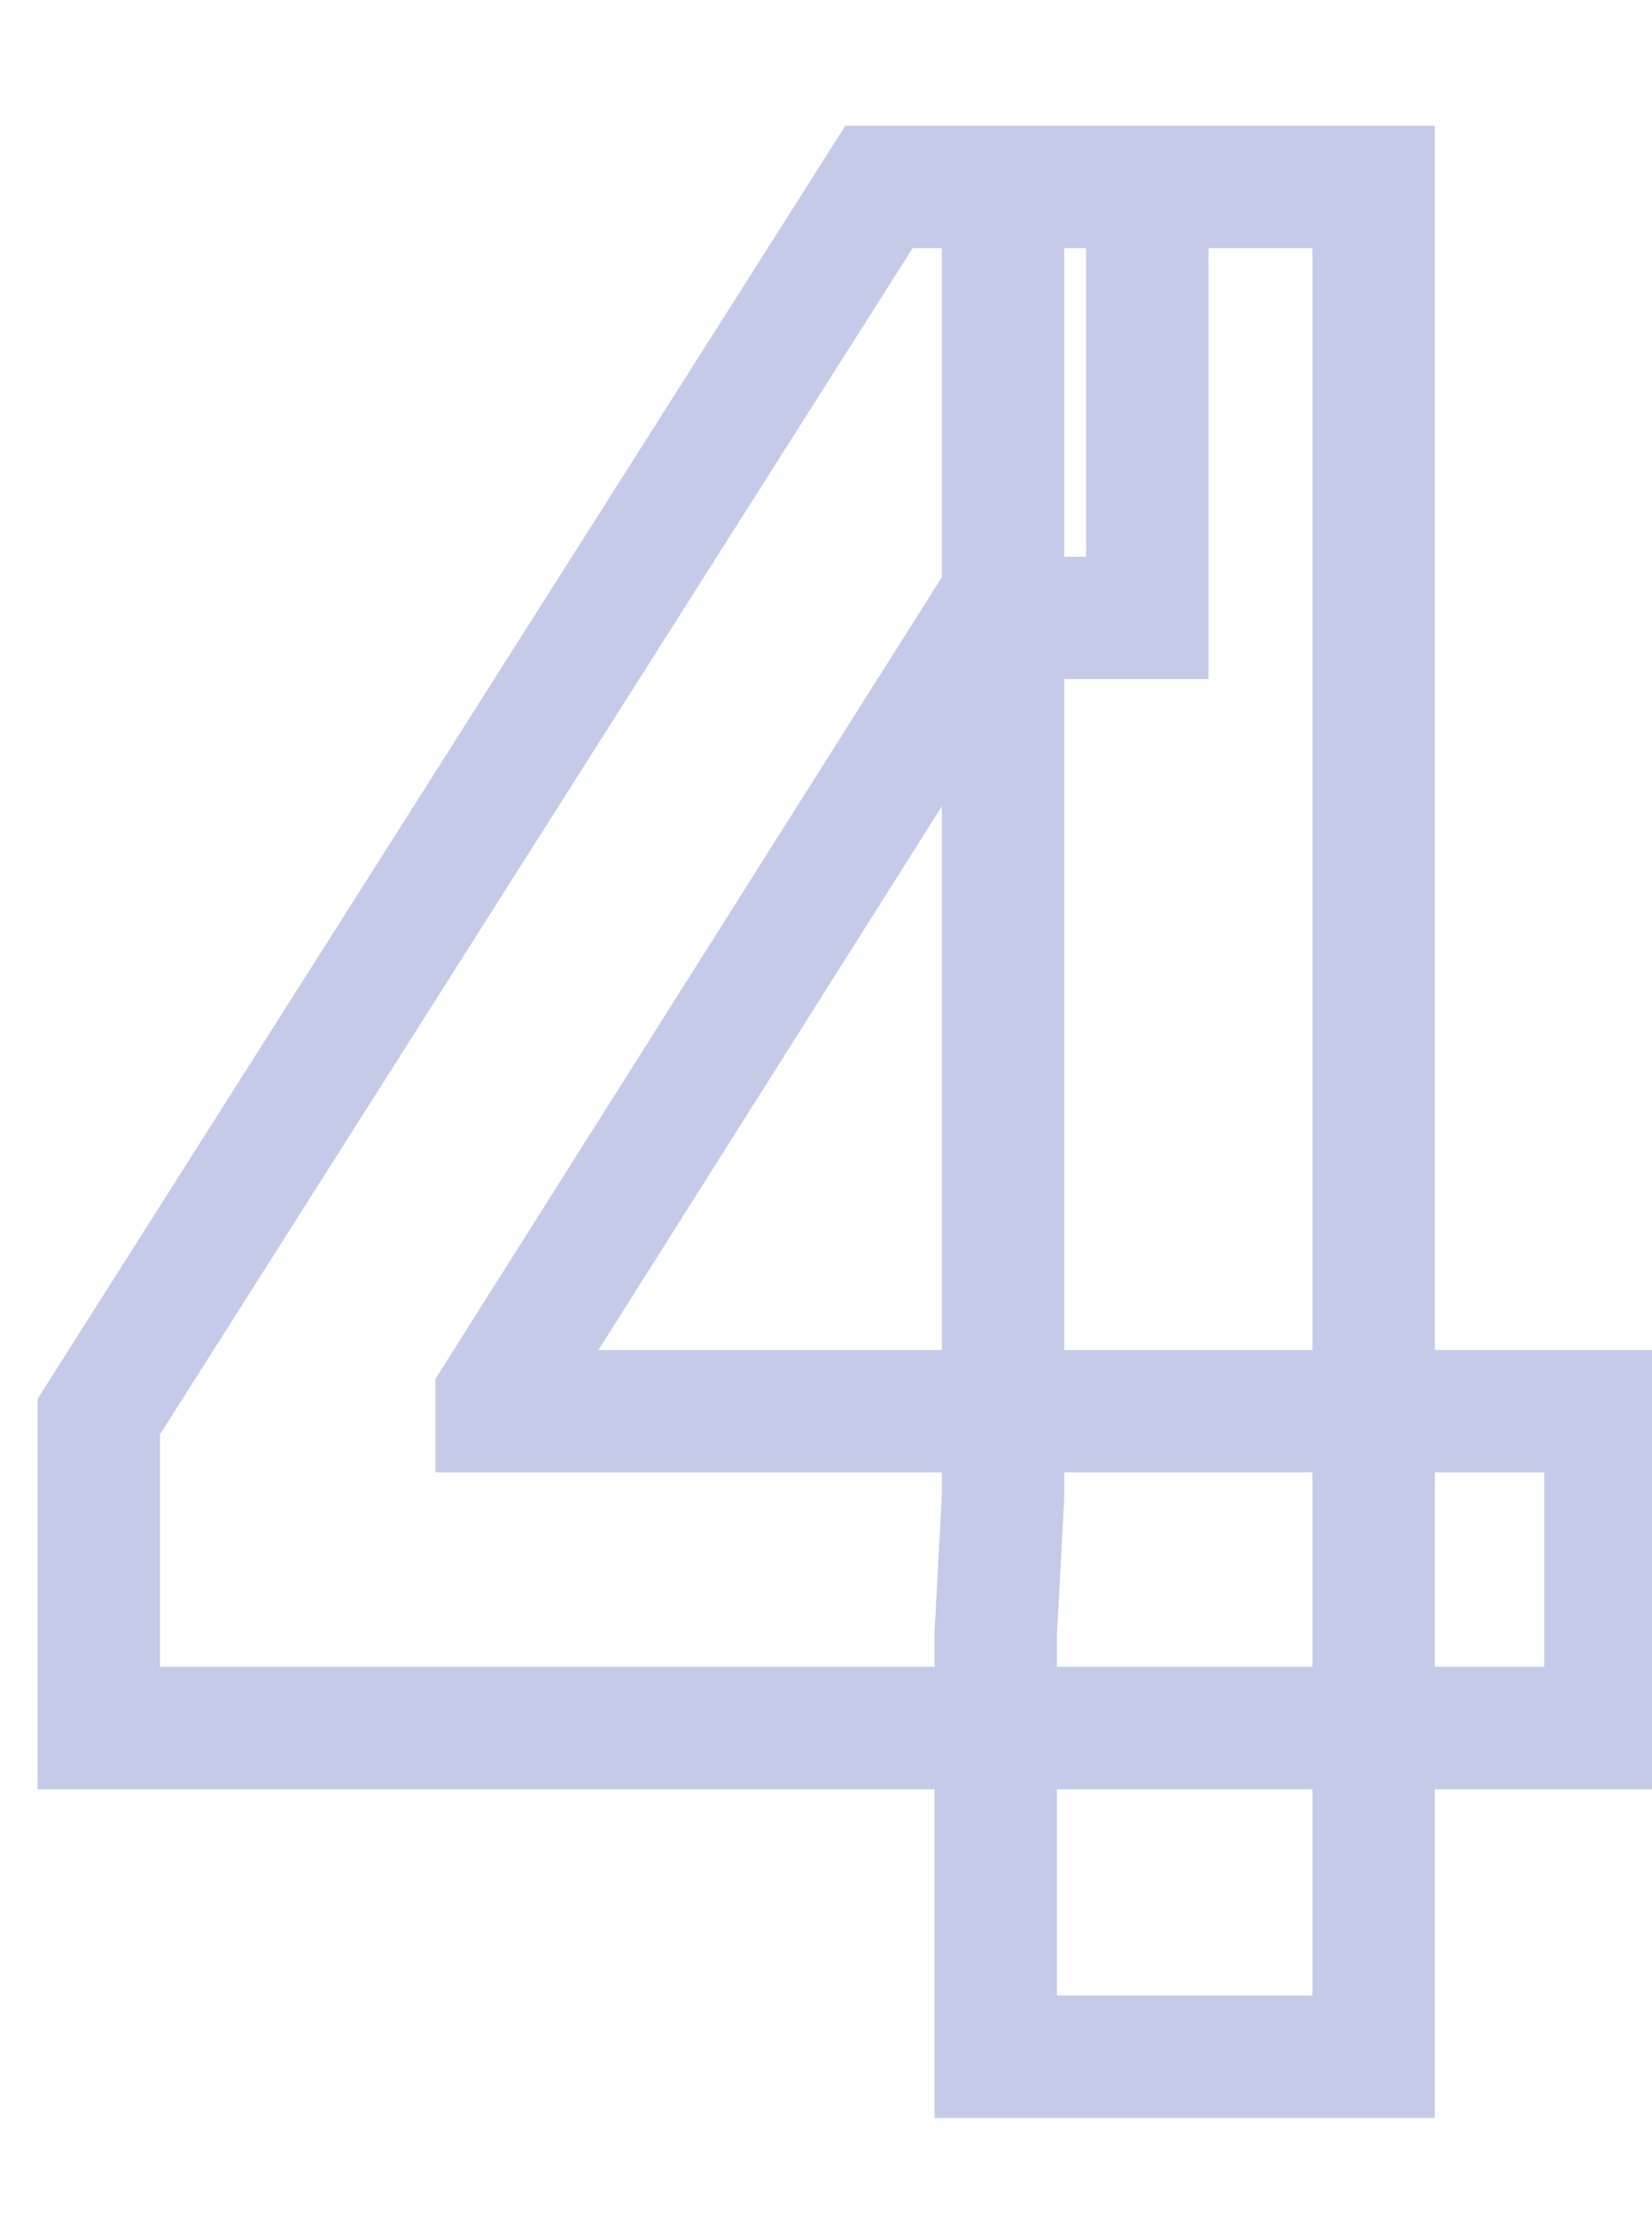<?xml version="1.0" encoding="UTF-8"?>
<svg xmlns="http://www.w3.org/2000/svg" width="135" height="181" viewBox="0 0 135 181" fill="none">
  <g clip-path="url(#clip0_548_7209)">
    <path d="M8.067 141.153H3.067V146.153H8.067V141.153ZM8.067 115.724L3.846 113.044L3.067 114.271V115.724H8.067ZM71.828 15.273V10.273H69.08L67.607 12.593L71.828 15.273ZM93.753 15.273H98.753V10.273H93.753V15.273ZM93.753 50.472V55.472H98.753V50.472H93.753ZM80.777 50.472V45.472H78.022L76.55 47.801L80.777 50.472ZM40.582 114.083L36.355 111.412L35.582 112.636V114.083H40.582ZM40.582 115.276H35.582V120.276H40.582V115.276ZM131.189 115.276H136.189V110.276H131.189V115.276ZM131.189 141.153V146.153H136.189V141.153H131.189ZM81.374 168H76.374V173H81.374V168ZM81.374 133.398L76.381 133.133L76.374 133.265V133.398H81.374ZM81.97 122.137L86.963 122.402L86.97 122.269V122.137H81.97ZM81.97 15.273V10.273H76.97V15.273H81.97ZM112.247 15.273H117.247V10.273H112.247V15.273ZM112.247 168V173H117.247V168H112.247ZM13.068 141.153V115.724H3.067V141.153H13.068ZM12.289 118.403L76.049 17.952L67.607 12.593L3.846 113.044L12.289 118.403ZM71.828 20.273H93.753V10.273H71.828V20.273ZM88.753 15.273V50.472H98.753V15.273H88.753ZM93.753 45.472H80.777V55.472H93.753V45.472ZM76.55 47.801L36.355 111.412L44.809 116.754L85.004 53.142L76.55 47.801ZM35.582 114.083V115.276H45.582V114.083H35.582ZM40.582 120.276H131.189V110.276H40.582V120.276ZM126.189 115.276V141.153H136.189V115.276H126.189ZM131.189 136.153H8.067V146.153H131.189V136.153ZM86.374 168V133.398H76.374V168H86.374ZM86.367 133.662L86.963 122.402L76.977 121.873L76.381 133.133L86.367 133.662ZM86.97 122.137V15.273H76.97V122.137H86.97ZM81.97 20.273H112.247V10.273H81.97V20.273ZM107.247 15.273V168H117.247V15.273H107.247ZM112.247 163H81.374V173H112.247V163Z" fill="#C5CAE9"></path>
  </g>
  <defs>
    <clipPath id="clip0_548_7209">
      <rect width="135" height="181" fill="white"></rect>
    </clipPath>
  </defs>
</svg>
